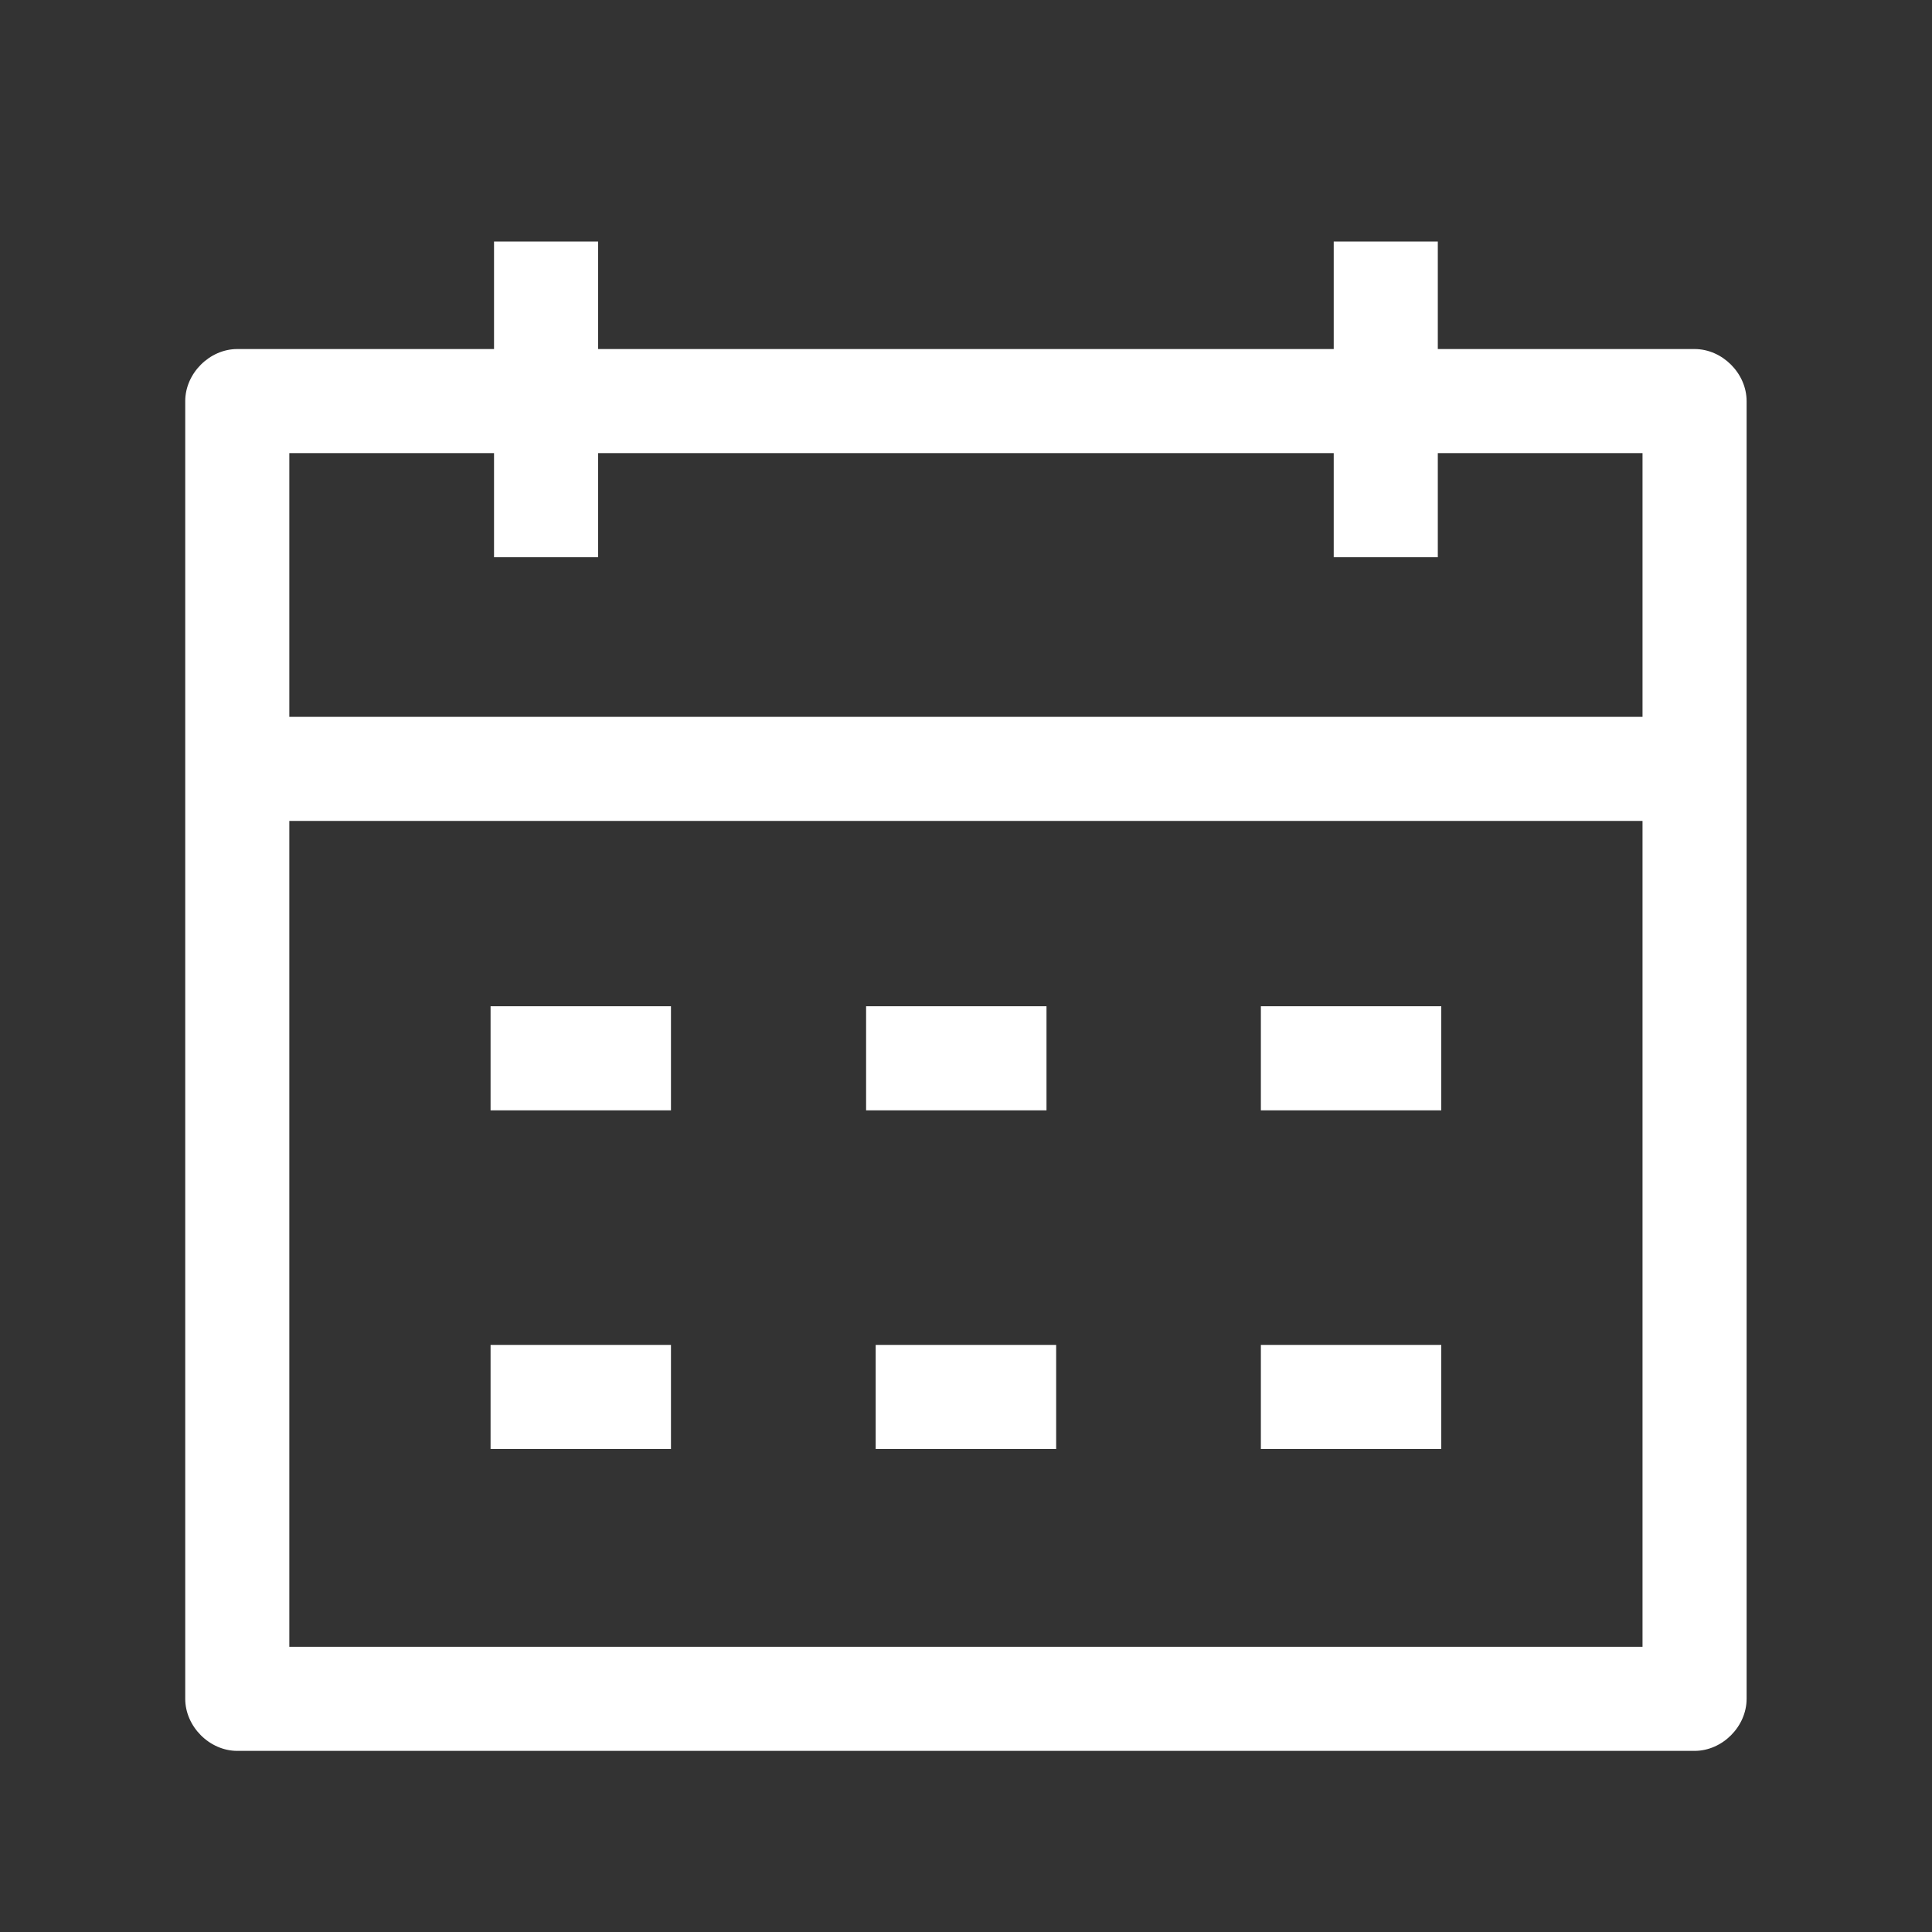 <svg width="24" height="24" viewBox="0 0 24 24" fill="none" xmlns="http://www.w3.org/2000/svg">
<rect x="0" y="0" width="24" height="24" fill="#333333" stroke="none"/>
<path d="M21.051 4.336H17.861V3H16.568V4.336H7.43V3H6.137V4.336H2.947C2.603 4.336 2.301 4.638 2.301 4.983V21.103C2.301 21.448 2.603 21.75 2.947 21.75H21.051C21.396 21.75 21.697 21.448 21.697 21.103V4.983C21.697 4.638 21.396 4.336 21.051 4.336ZM6.137 5.629V6.922H7.43V5.629H16.568V6.922H17.861V5.629H20.404V8.905H3.594V5.629H6.137ZM3.594 20.457V10.198H20.404V20.457H3.594Z" fill="white"/>
<path d="M6.094 12.5H8.335V13.793H6.094V12.5ZM10.759 12.5H13V13.793H10.759V12.5ZM15.663 12.5H17.904V13.793H15.663V12.5ZM6.094 16.707H8.335V18H6.094V16.707ZM10.878 16.707H13.12V18H10.878V16.707ZM15.663 16.707H17.904V18H15.663V16.707Z" fill="white"/>
</svg>
